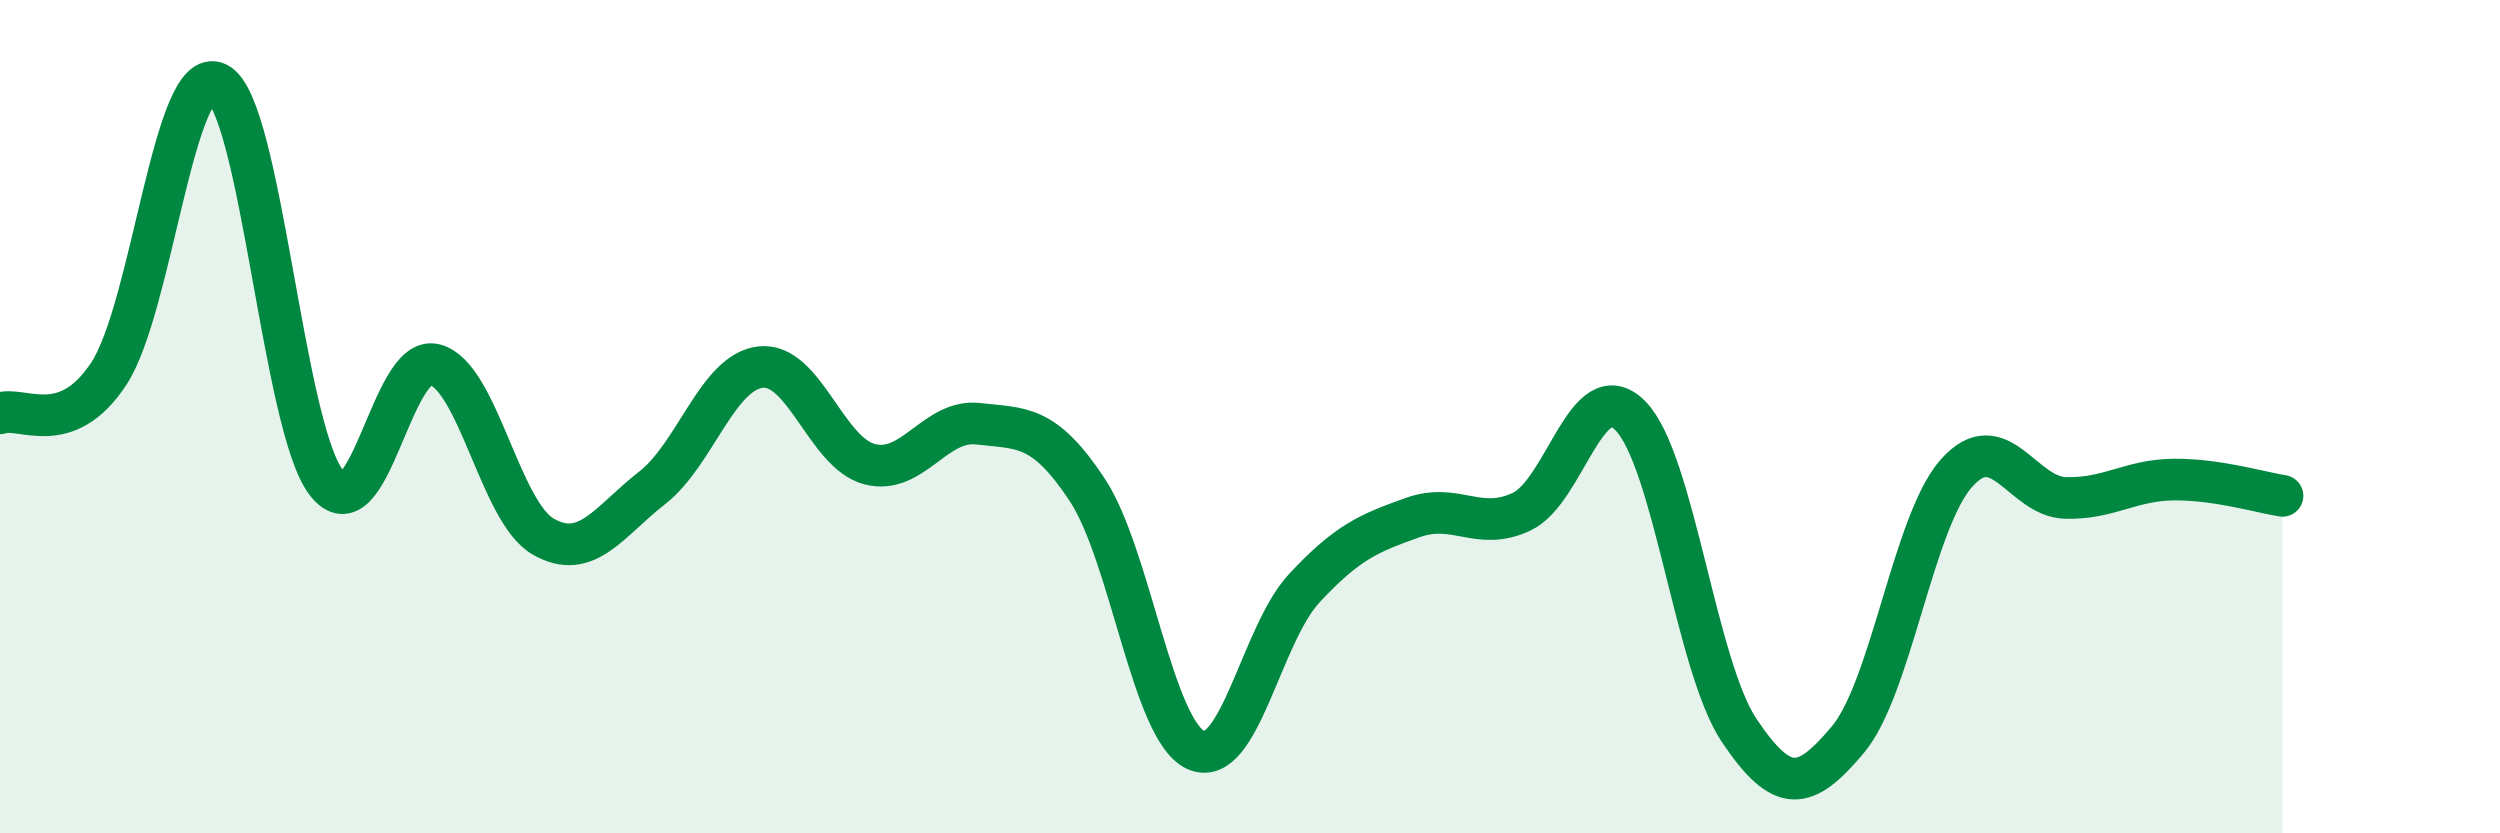 
    <svg width="60" height="20" viewBox="0 0 60 20" xmlns="http://www.w3.org/2000/svg">
      <path
        d="M 0,9.92 C 0.52,9.73 1.57,10.55 2.61,8.97 C 3.65,7.39 4.18,1.48 5.22,2 C 6.26,2.52 6.79,10.23 7.83,11.58 C 8.87,12.93 9.39,8.49 10.43,8.75 C 11.47,9.01 12,12.29 13.04,12.88 C 14.08,13.47 14.61,12.52 15.65,11.71 C 16.69,10.9 17.22,8.92 18.26,8.81 C 19.3,8.7 19.83,10.87 20.87,11.14 C 21.91,11.41 22.44,10.05 23.48,10.17 C 24.52,10.29 25.05,10.18 26.09,11.75 C 27.13,13.32 27.66,17.53 28.7,18 C 29.74,18.47 30.26,15.24 31.3,14.12 C 32.34,13 32.87,12.79 33.91,12.42 C 34.95,12.05 35.48,12.77 36.52,12.28 C 37.56,11.79 38.09,8.93 39.13,9.98 C 40.17,11.03 40.7,15.98 41.74,17.53 C 42.78,19.08 43.31,18.99 44.35,17.75 C 45.39,16.51 45.92,12.51 46.96,11.35 C 48,10.19 48.53,11.92 49.57,11.95 C 50.61,11.98 51.13,11.52 52.17,11.51 C 53.21,11.5 54.26,11.82 54.78,11.9L54.78 20L0 20Z"
        fill="#008740"
        opacity="0.1"
        stroke-linecap="round"
        stroke-linejoin="round"
      />
      <path
        d="M 0,9.92 C 0.52,9.73 1.57,10.55 2.61,8.97 C 3.65,7.39 4.18,1.48 5.22,2 C 6.26,2.52 6.79,10.23 7.83,11.58 C 8.87,12.93 9.39,8.49 10.43,8.75 C 11.47,9.01 12,12.29 13.04,12.88 C 14.08,13.47 14.61,12.52 15.65,11.71 C 16.69,10.9 17.22,8.92 18.26,8.81 C 19.3,8.7 19.83,10.87 20.87,11.14 C 21.91,11.41 22.44,10.05 23.48,10.17 C 24.52,10.29 25.05,10.18 26.09,11.75 C 27.13,13.32 27.66,17.53 28.7,18 C 29.74,18.47 30.26,15.24 31.3,14.12 C 32.34,13 32.87,12.79 33.91,12.42 C 34.95,12.05 35.48,12.77 36.52,12.28 C 37.56,11.79 38.09,8.93 39.13,9.98 C 40.17,11.03 40.7,15.98 41.74,17.53 C 42.78,19.08 43.31,18.99 44.35,17.75 C 45.39,16.51 45.92,12.51 46.96,11.35 C 48,10.19 48.53,11.92 49.57,11.95 C 50.61,11.98 51.13,11.52 52.17,11.51 C 53.21,11.5 54.26,11.82 54.78,11.9"
        stroke="#008740"
        stroke-width="1"
        fill="none"
        stroke-linecap="round"
        stroke-linejoin="round"
      />
    </svg>
  
